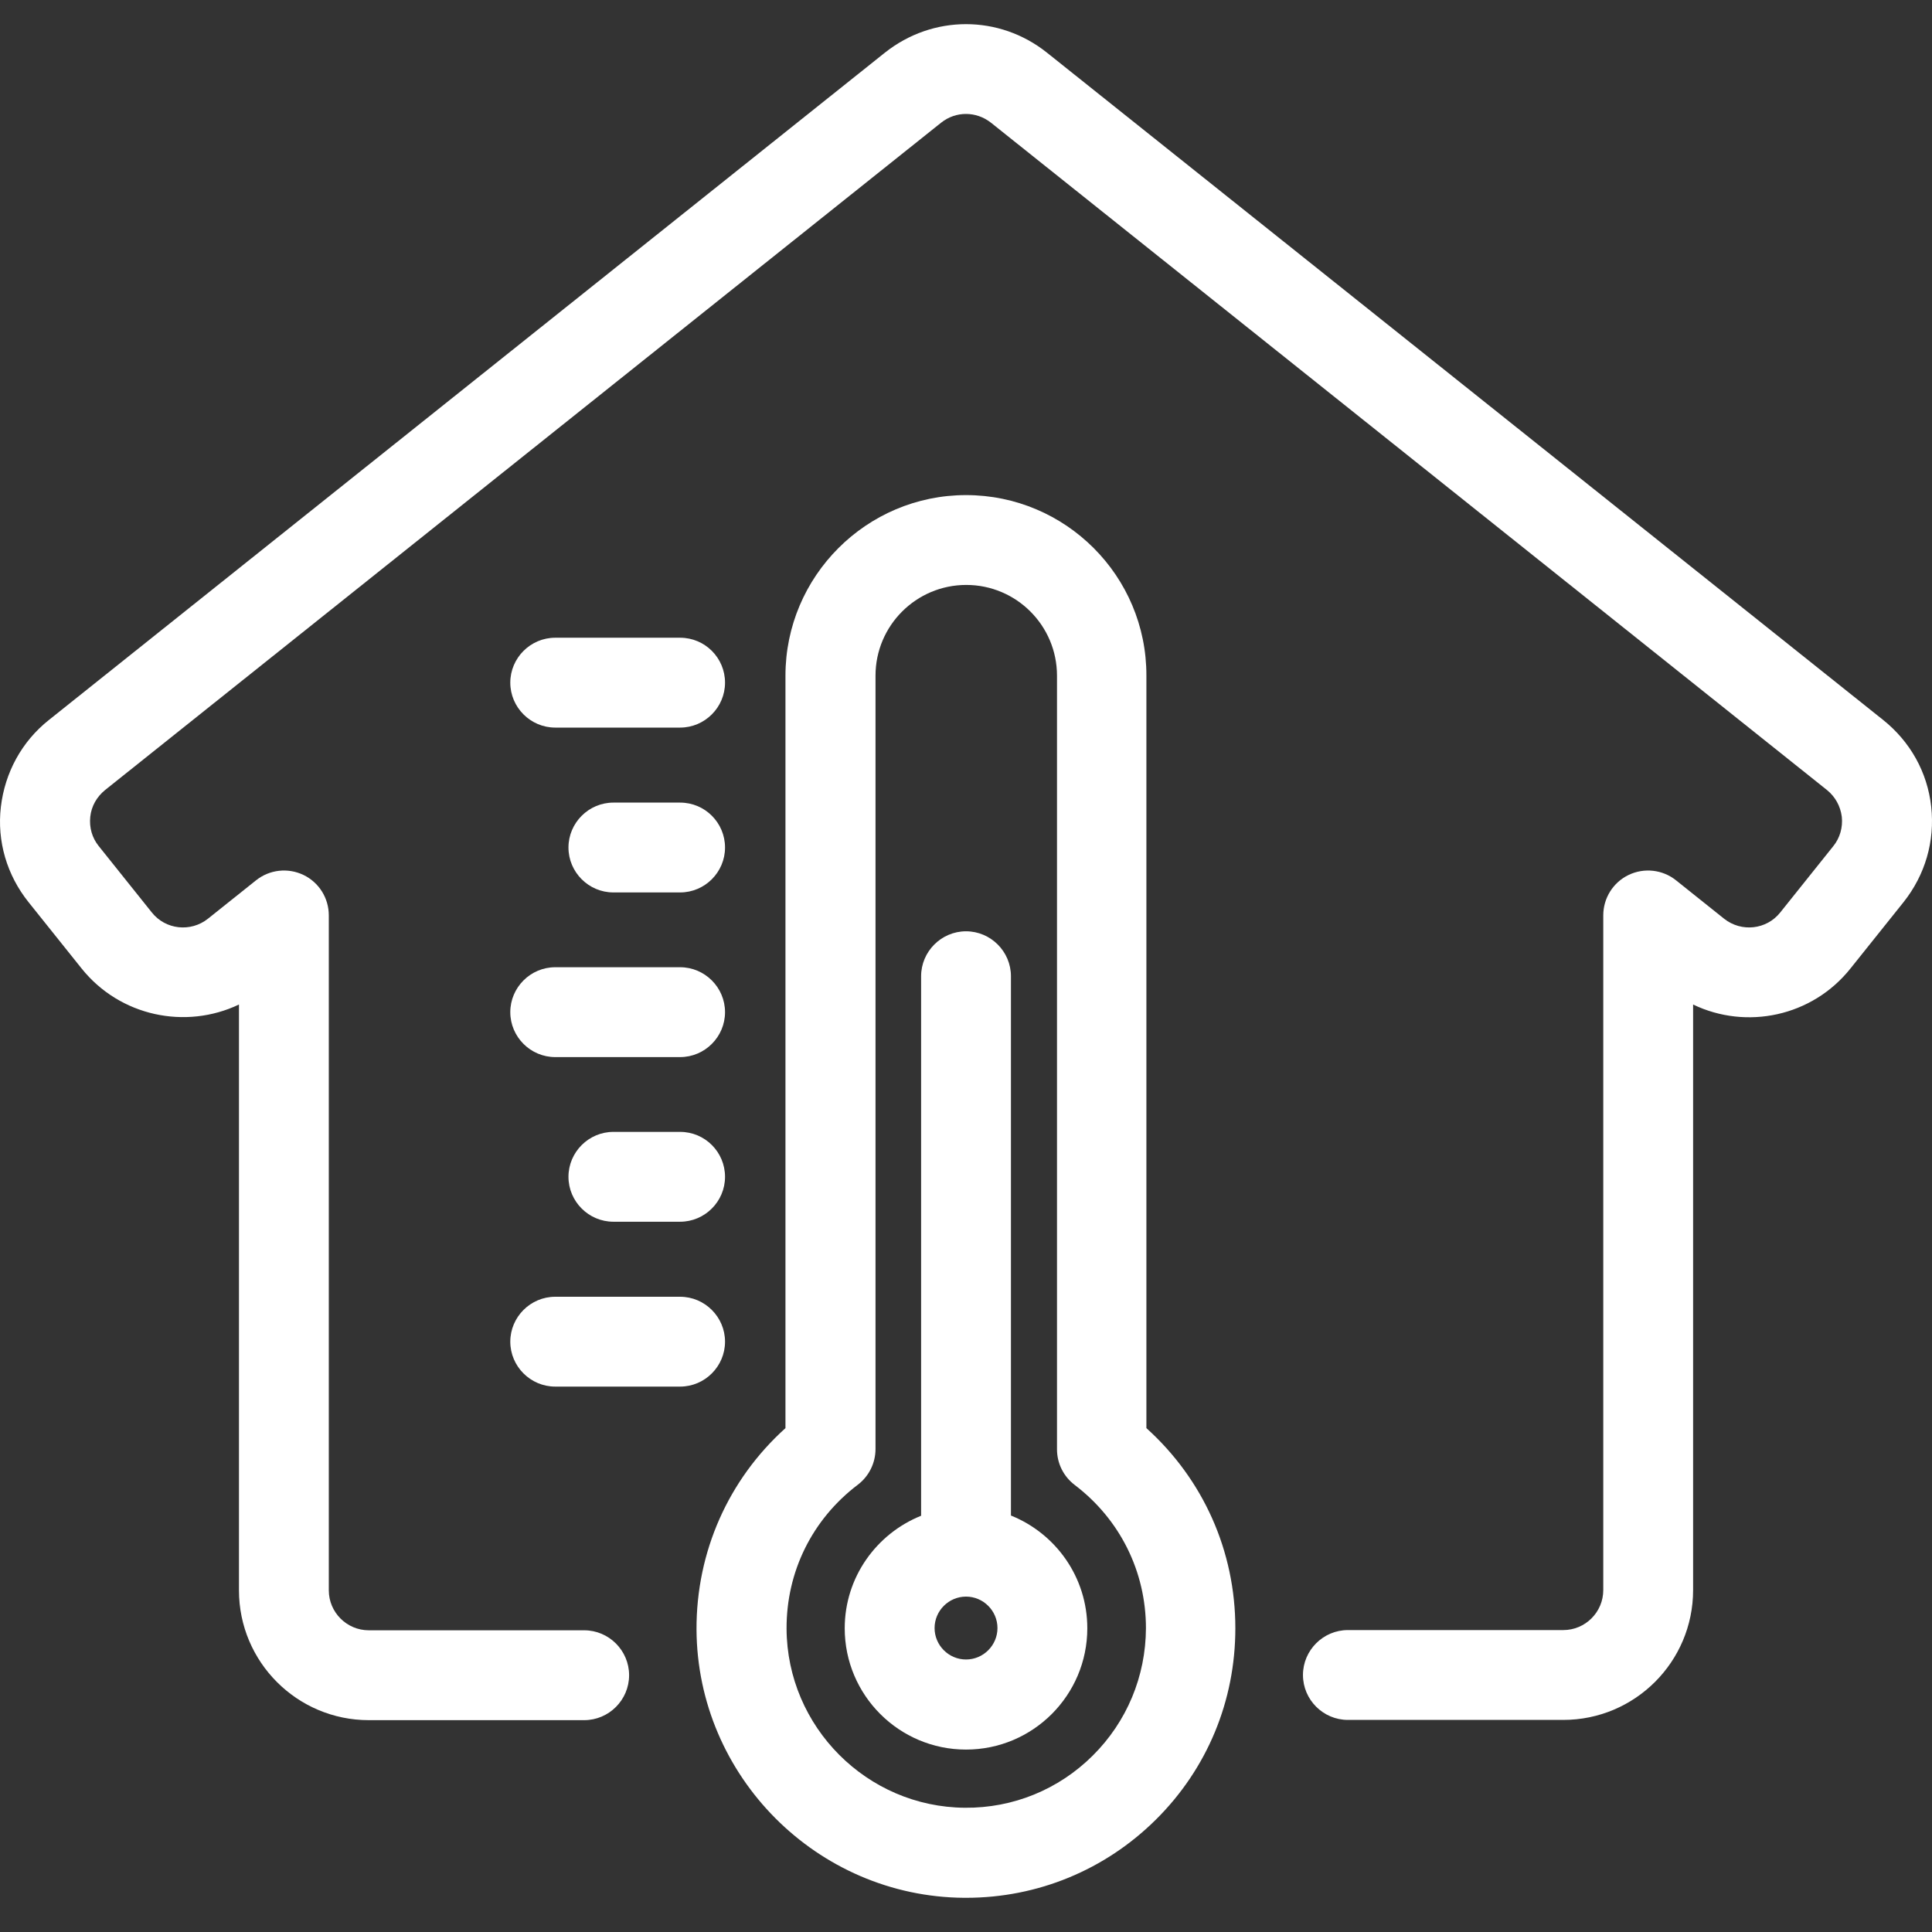 <svg xmlns="http://www.w3.org/2000/svg" width="80" height="80" viewBox="0 0 80 80" fill="none"><rect x="0" y="0" width="80" height="80" fill="#333333" stroke="none"/><path d="M77.976 29.811L43.35 2.179C41.378 0.607 38.625 0.607 36.644 2.179L2.027 29.811C0.901 30.704 0.204 31.988 0.036 33.411C-0.131 34.834 0.287 36.238 1.18 37.354L3.375 40.098C4.966 42.088 7.691 42.646 9.895 41.595V65.852C9.895 68.819 12.304 71.228 15.271 71.228H24.19C25.213 71.228 26.05 70.391 26.05 69.367C26.05 68.344 25.213 67.507 24.19 67.507H15.271C14.359 67.507 13.615 66.763 13.615 65.852V37.903C13.615 37.187 13.206 36.536 12.564 36.229C11.922 35.922 11.16 36.006 10.602 36.452L8.611 38.042C7.895 38.61 6.854 38.498 6.286 37.782L4.091 35.038C3.812 34.694 3.691 34.266 3.738 33.82C3.784 33.383 4.008 32.992 4.352 32.713L38.969 5.081C39.574 4.597 40.42 4.597 41.034 5.081L75.651 32.713C75.995 32.992 76.209 33.383 76.265 33.82C76.311 34.257 76.191 34.694 75.912 35.038L73.717 37.782C73.149 38.498 72.108 38.61 71.391 38.042L69.401 36.452C68.843 36.006 68.08 35.922 67.439 36.229C66.797 36.536 66.388 37.187 66.388 37.903V65.842C66.388 66.754 65.644 67.498 64.732 67.498H55.813C54.79 67.498 53.953 68.335 53.953 69.358C53.953 70.381 54.79 71.218 55.813 71.218H64.732C67.699 71.218 70.108 68.809 70.108 65.842V41.595C72.312 42.656 75.037 42.098 76.628 40.098L78.823 37.354C79.716 36.229 80.125 34.834 79.967 33.401C79.809 31.969 79.093 30.704 77.976 29.811Z" fill="white"></path><path d="M41.861 62.755V40.424C41.861 39.401 41.024 38.563 40.001 38.563C38.978 38.563 38.141 39.401 38.141 40.424V62.764C36.29 63.508 34.978 65.312 34.978 67.424C34.978 70.195 37.229 72.446 40.001 72.446C42.773 72.446 45.023 70.195 45.023 67.424C45.023 65.303 43.712 63.499 41.861 62.755ZM40.001 68.716C39.285 68.716 38.699 68.13 38.699 67.414C38.699 66.698 39.285 66.112 40.001 66.112C40.717 66.112 41.303 66.698 41.303 67.414C41.303 68.13 40.717 68.716 40.001 68.716Z" fill="white"></path><path d="M40.002 20.501C35.881 20.501 32.524 23.859 32.524 27.979V59.136C30.161 61.266 28.831 64.252 28.841 67.47C28.869 73.553 33.835 78.538 39.918 78.584H40.002C42.968 78.584 45.759 77.431 47.861 75.348C49.991 73.236 51.153 70.428 51.153 67.423C51.153 64.224 49.823 61.257 47.47 59.136V27.979C47.479 23.849 44.122 20.501 40.002 20.501ZM45.247 72.697C43.834 74.101 41.945 74.873 39.955 74.855C35.9 74.827 32.589 71.507 32.57 67.442C32.561 65.08 33.631 62.913 35.519 61.48C35.984 61.127 36.253 60.578 36.253 60.001V27.979C36.253 25.905 37.937 24.221 40.011 24.221C42.085 24.221 43.768 25.905 43.768 27.979V60.011C43.768 60.597 44.038 61.136 44.503 61.49C46.373 62.913 47.451 65.07 47.451 67.423C47.442 69.414 46.661 71.293 45.247 72.697ZM28.162 26.407H22.991C21.967 26.407 21.13 27.244 21.13 28.267C21.13 29.29 21.967 30.128 22.991 30.128H28.162C29.185 30.128 30.022 29.29 30.022 28.267C30.022 27.244 29.194 26.407 28.162 26.407ZM28.162 33.234H25.399C24.376 33.234 23.539 34.071 23.539 35.094C23.539 36.117 24.376 36.954 25.399 36.954H28.162C29.185 36.954 30.022 36.117 30.022 35.094C30.022 34.071 29.194 33.234 28.162 33.234ZM22.991 43.772H28.162C29.185 43.772 30.022 42.935 30.022 41.911C30.022 40.888 29.185 40.051 28.162 40.051H22.991C21.967 40.051 21.13 40.888 21.13 41.911C21.13 42.935 21.967 43.772 22.991 43.772ZM28.162 46.869H25.399C24.376 46.869 23.539 47.706 23.539 48.729C23.539 49.752 24.376 50.589 25.399 50.589H28.162C29.185 50.589 30.022 49.752 30.022 48.729C30.022 47.706 29.194 46.869 28.162 46.869Z" fill="white"></path><path d="M22.991 57.416H28.162C29.185 57.416 30.022 56.579 30.022 55.556C30.022 54.533 29.185 53.696 28.162 53.696H22.991C21.967 53.696 21.13 54.533 21.13 55.556C21.13 56.579 21.967 57.416 22.991 57.416Z" fill="white"></path></svg>